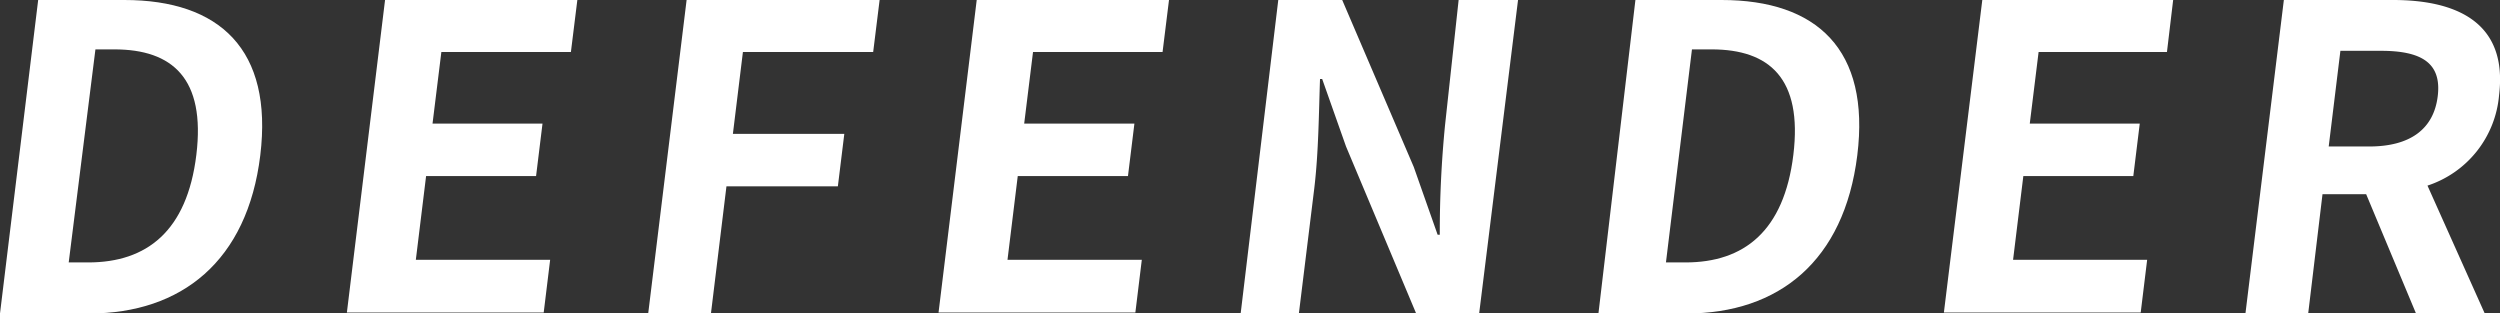 <svg xmlns="http://www.w3.org/2000/svg" width="104.79" height="13.14" viewBox="0 0 104.79 13.14"><rect x="0" y="0" width="104.79" height="13.14" fill="#333333" stroke="none"/><defs><style>.cls-1{fill:#fff;}</style></defs><g id="レイヤー_2" data-name="レイヤー 2"><g id="選手紹介"><path class="cls-1" d="M1.6,0H5.21c4,0,6.24,2.08,5.7,6.51s-3.3,6.63-7.17,6.63H0ZM3.7,11c2.45,0,4.14-1.31,4.53-4.51s-1-4.42-3.44-4.42H4L2.88,11Z"/><path class="cls-1" d="M16.14,0H24.2l-.27,2.18H18.5l-.37,3h4.61l-.27,2.2H17.86l-.43,3.51h5.63l-.27,2.21H14.54Z"/><path class="cls-1" d="M28.78,0h8.09L36.6,2.18H31.14l-.42,3.43h4.67l-.27,2.2H30.45l-.65,5.33H27.17Z"/><path class="cls-1" d="M40.94,0H49l-.27,2.18H43.3l-.37,3h4.62l-.27,2.2H42.66l-.43,3.51h5.63l-.27,2.21H39.34Z"/><path class="cls-1" d="M53.58,0h2.68l3,7,1,2.84h.09a45.83,45.83,0,0,1,.22-4.59L61.14,0h2.49L62,13.14H59.36l-2.94-7-1-2.83h-.09c-.05,1.42-.06,3.07-.24,4.58l-.65,5.28H52Z"/><path class="cls-1" d="M68.55,0h3.61c4,0,6.24,2.08,5.69,6.51s-3.29,6.63-7.16,6.63H67Zm2.1,11c2.45,0,4.13-1.31,4.52-4.51s-1-4.42-3.43-4.42h-.82L69.83,11Z"/><path class="cls-1" d="M83.09,0h8l-.26,2.18H85.45l-.37,3h4.61l-.27,2.2H84.81l-.43,3.51H90l-.27,2.21H81.48Z"/><path class="cls-1" d="M101.27,13.14l-2.09-5H97.35l-.6,5H94.12L95.73,0h4.57c2.76,0,4.82,1,4.45,4a4.38,4.38,0,0,1-3,3.78l2.41,5.38Zm-3.66-7h1.7c1.69,0,2.7-.71,2.87-2.11s-.69-1.9-2.38-1.9H98.1Z"/></g></g></svg>
